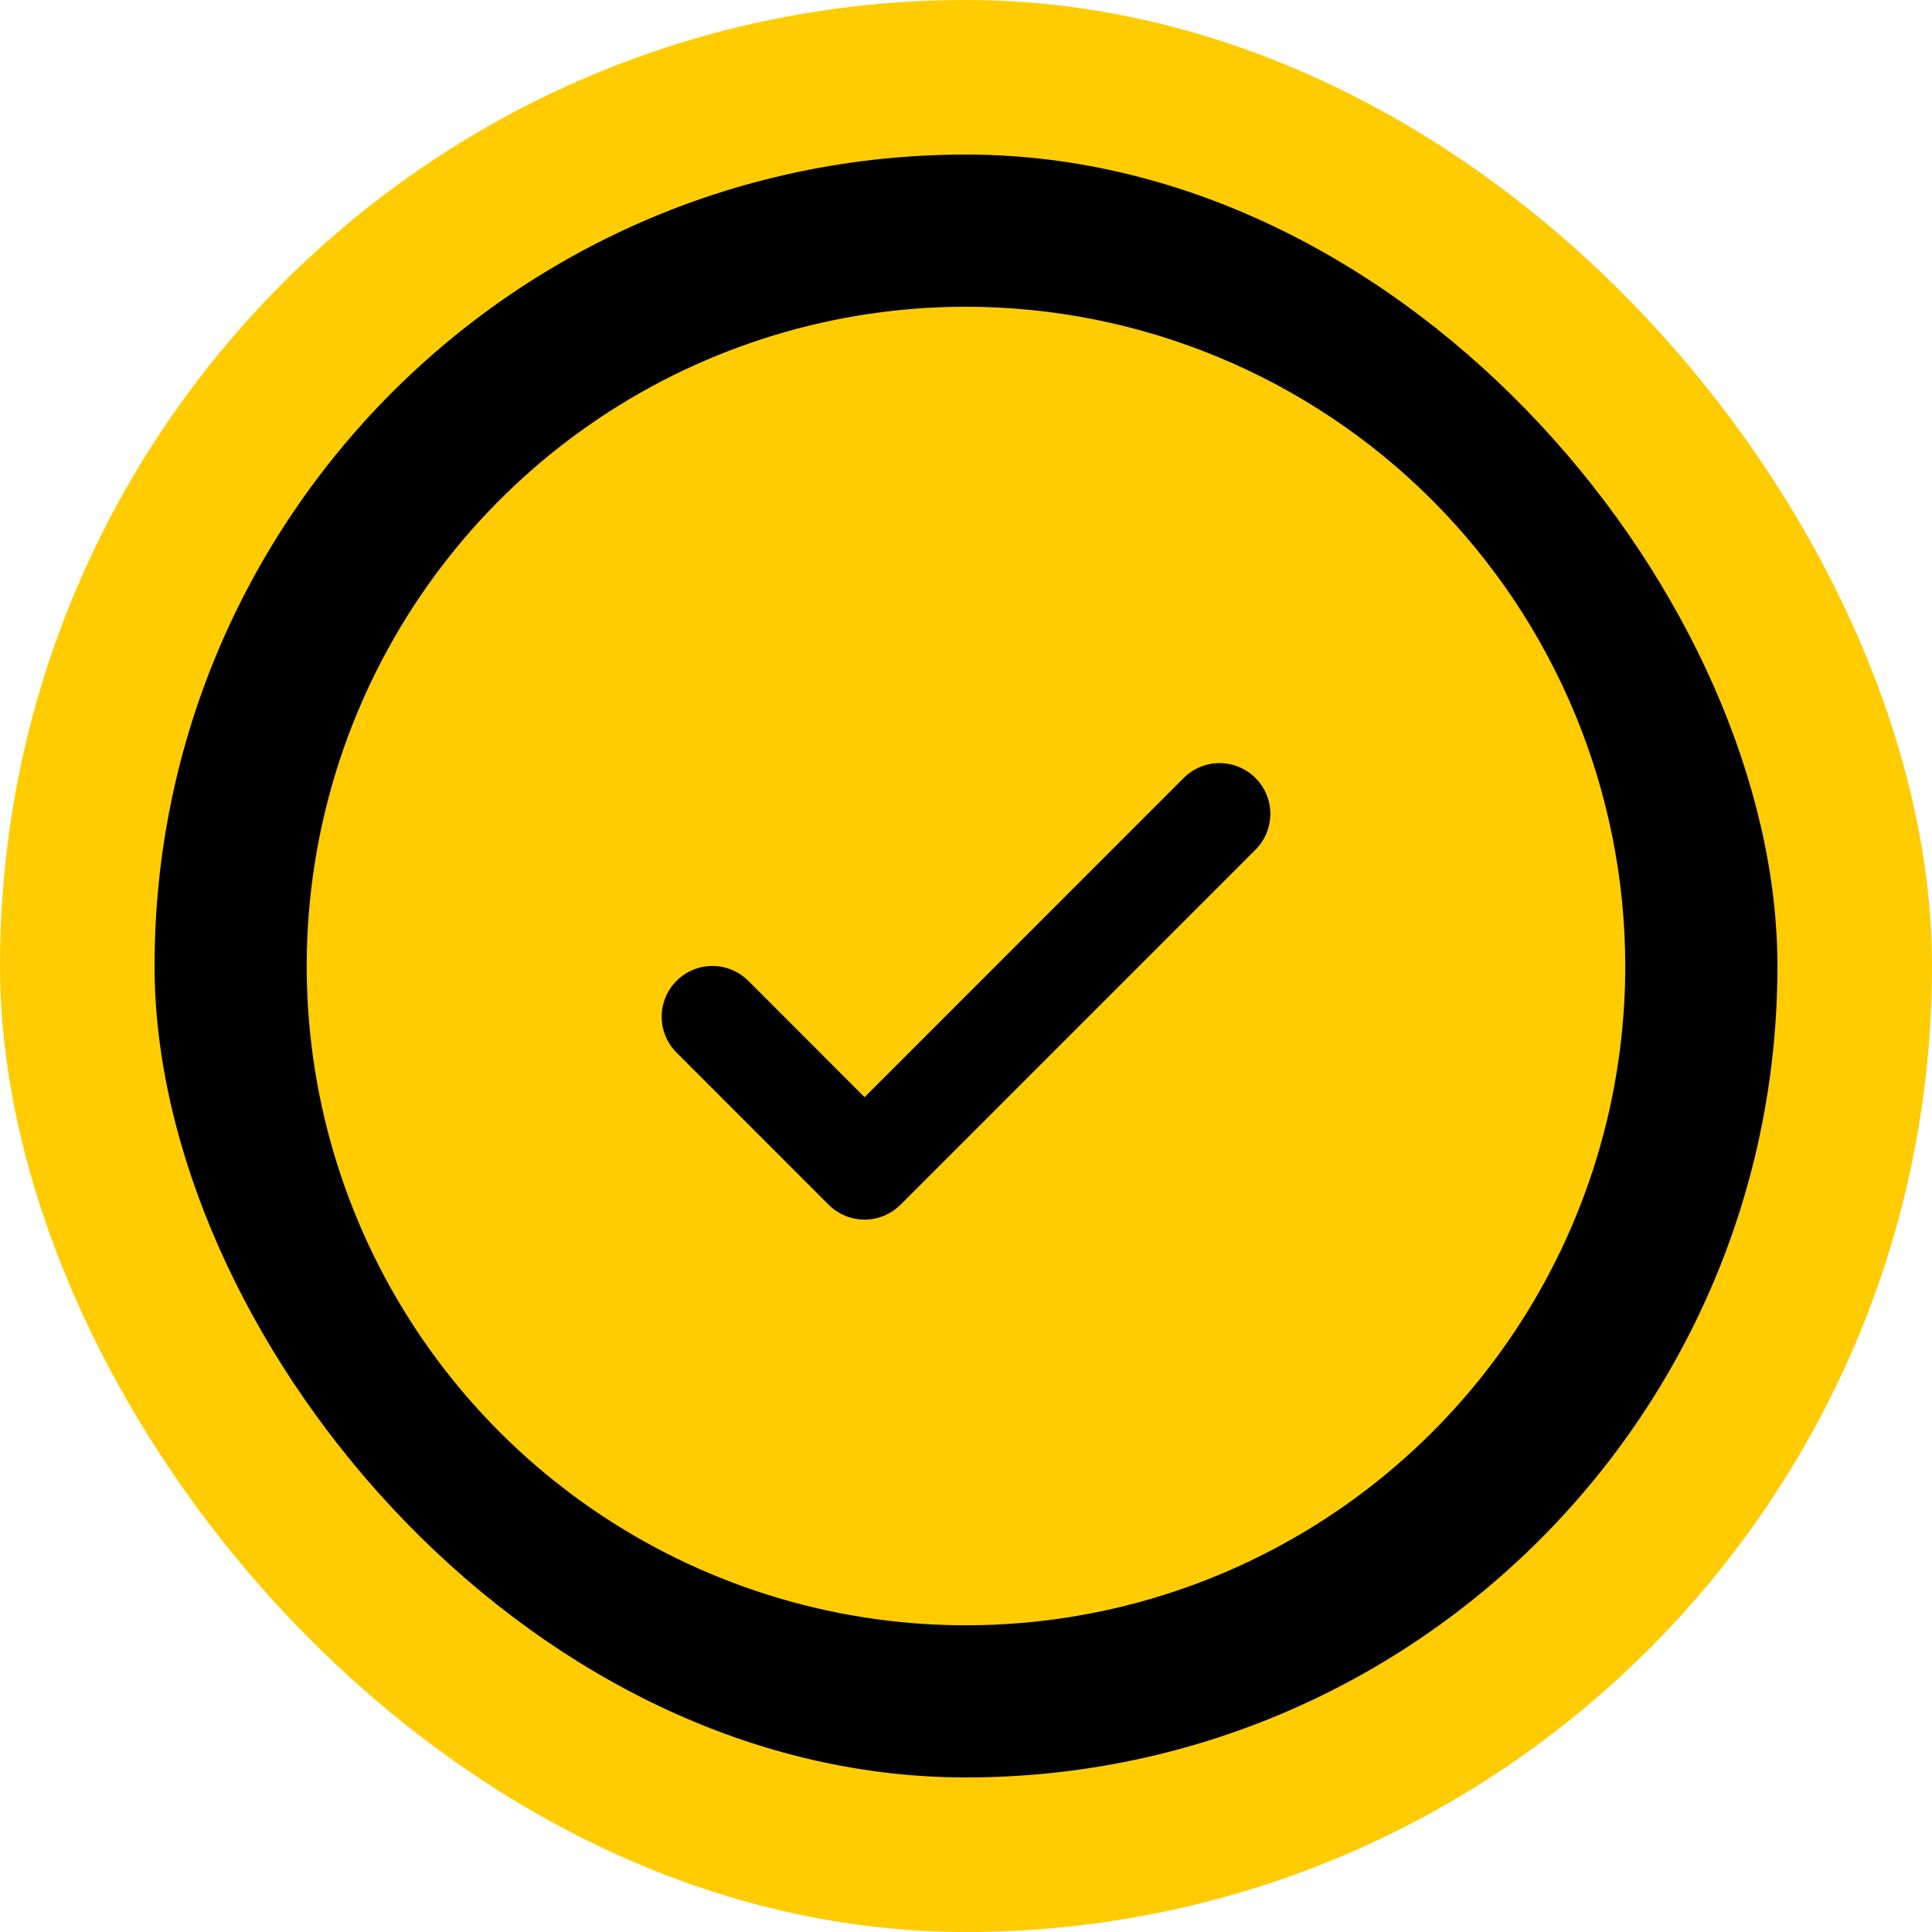 <svg width="50" height="50" viewBox="0 0 50 50" fill="none" xmlns="http://www.w3.org/2000/svg">
<rect width="50" height="50" rx="25" fill="#FFCC02"/>
<rect x="4" y="4" width="42" height="42" rx="21" fill="black"/>
<path d="M25 7.938C21.625 7.938 18.326 8.938 15.521 10.813C12.715 12.688 10.528 15.353 9.236 18.471C7.945 21.588 7.607 25.019 8.265 28.329C8.924 31.639 10.549 34.679 12.935 37.065C15.321 39.451 18.361 41.076 21.671 41.735C24.981 42.393 28.412 42.055 31.529 40.764C34.647 39.472 37.312 37.285 39.187 34.479C41.062 31.674 42.062 28.375 42.062 25C42.058 20.476 40.258 16.139 37.06 12.94C33.861 9.741 29.524 7.942 25 7.938ZM32.491 21.991L23.304 31.179C23.182 31.301 23.037 31.397 22.878 31.463C22.718 31.529 22.547 31.564 22.375 31.564C22.203 31.564 22.032 31.529 21.872 31.463C21.713 31.397 21.568 31.301 21.446 31.179L17.509 27.241C17.263 26.995 17.124 26.661 17.124 26.312C17.124 25.964 17.263 25.63 17.509 25.384C17.755 25.138 18.089 24.999 18.438 24.999C18.786 24.999 19.12 25.138 19.366 25.384L22.375 28.395L30.634 20.134C30.756 20.012 30.901 19.915 31.06 19.849C31.219 19.783 31.39 19.749 31.562 19.749C31.735 19.749 31.906 19.783 32.065 19.849C32.224 19.915 32.369 20.012 32.491 20.134C32.613 20.256 32.71 20.401 32.776 20.56C32.842 20.719 32.876 20.89 32.876 21.062C32.876 21.235 32.842 21.406 32.776 21.565C32.71 21.724 32.613 21.869 32.491 21.991Z" fill="#FFCC02"/>
</svg>
